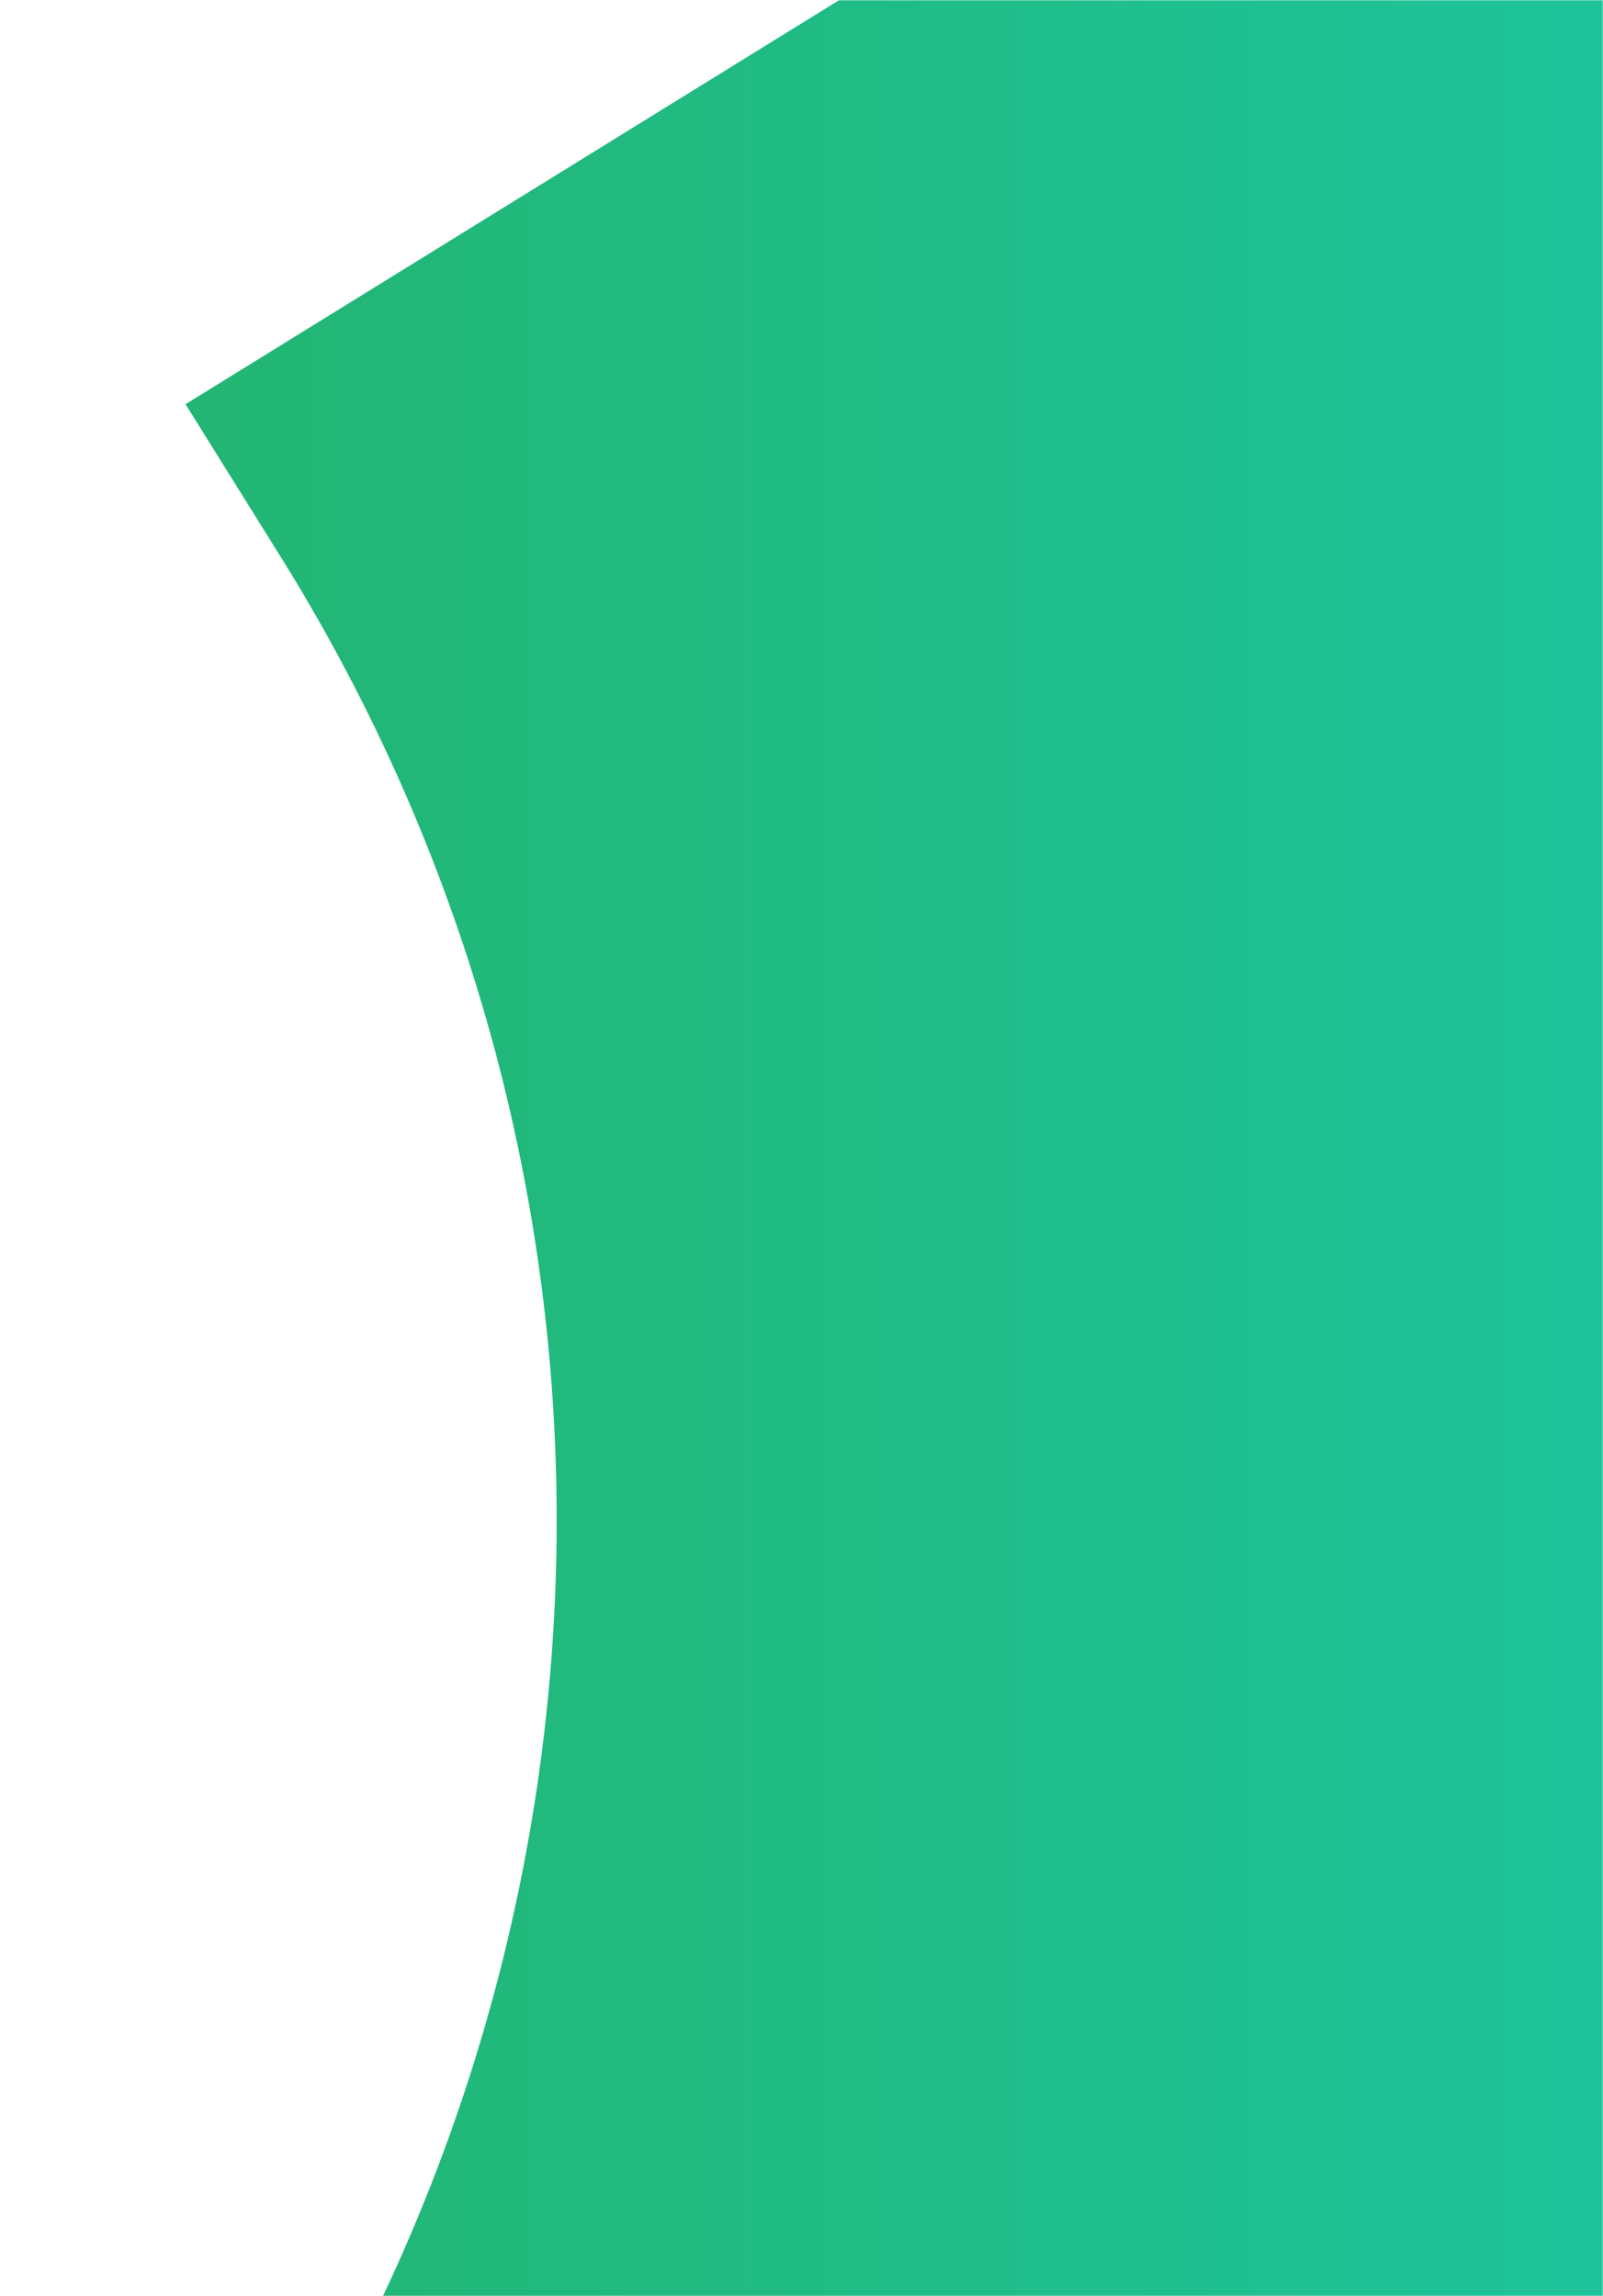 <svg width="648" height="928" viewBox="0 0 648 928" fill="none" xmlns="http://www.w3.org/2000/svg">
<mask id="mask0_363_4957" style="mask-type:alpha" maskUnits="userSpaceOnUse" x="0" y="0" width="648" height="928">
<rect width="648" height="928" fill="#224946"/>
</mask>
<g mask="url(#mask0_363_4957)">
<path d="M891.271 1483.46L852.199 1546L75.053 1065.48L114.126 1002.75C186.621 886.129 225.032 751.643 225.032 614.433C225.032 477.223 186.621 342.738 114.126 226.118L75 163.361L852.199 -317L891.271 -254.483C1053.84 6.36 1140 307.355 1140 614.473C1140 921.592 1053.84 1222.59 891.271 1483.43V1483.46Z" fill="url(#paint0_linear_363_4957)"/>
</g>
<defs>
<linearGradient id="paint0_linear_363_4957" x1="75" y1="614.5" x2="1140" y2="614.5" gradientUnits="userSpaceOnUse">
<stop stop-color="#22B573"/>
<stop offset="1" stop-color="#1BD0BC"/>
</linearGradient>
</defs>
</svg>
